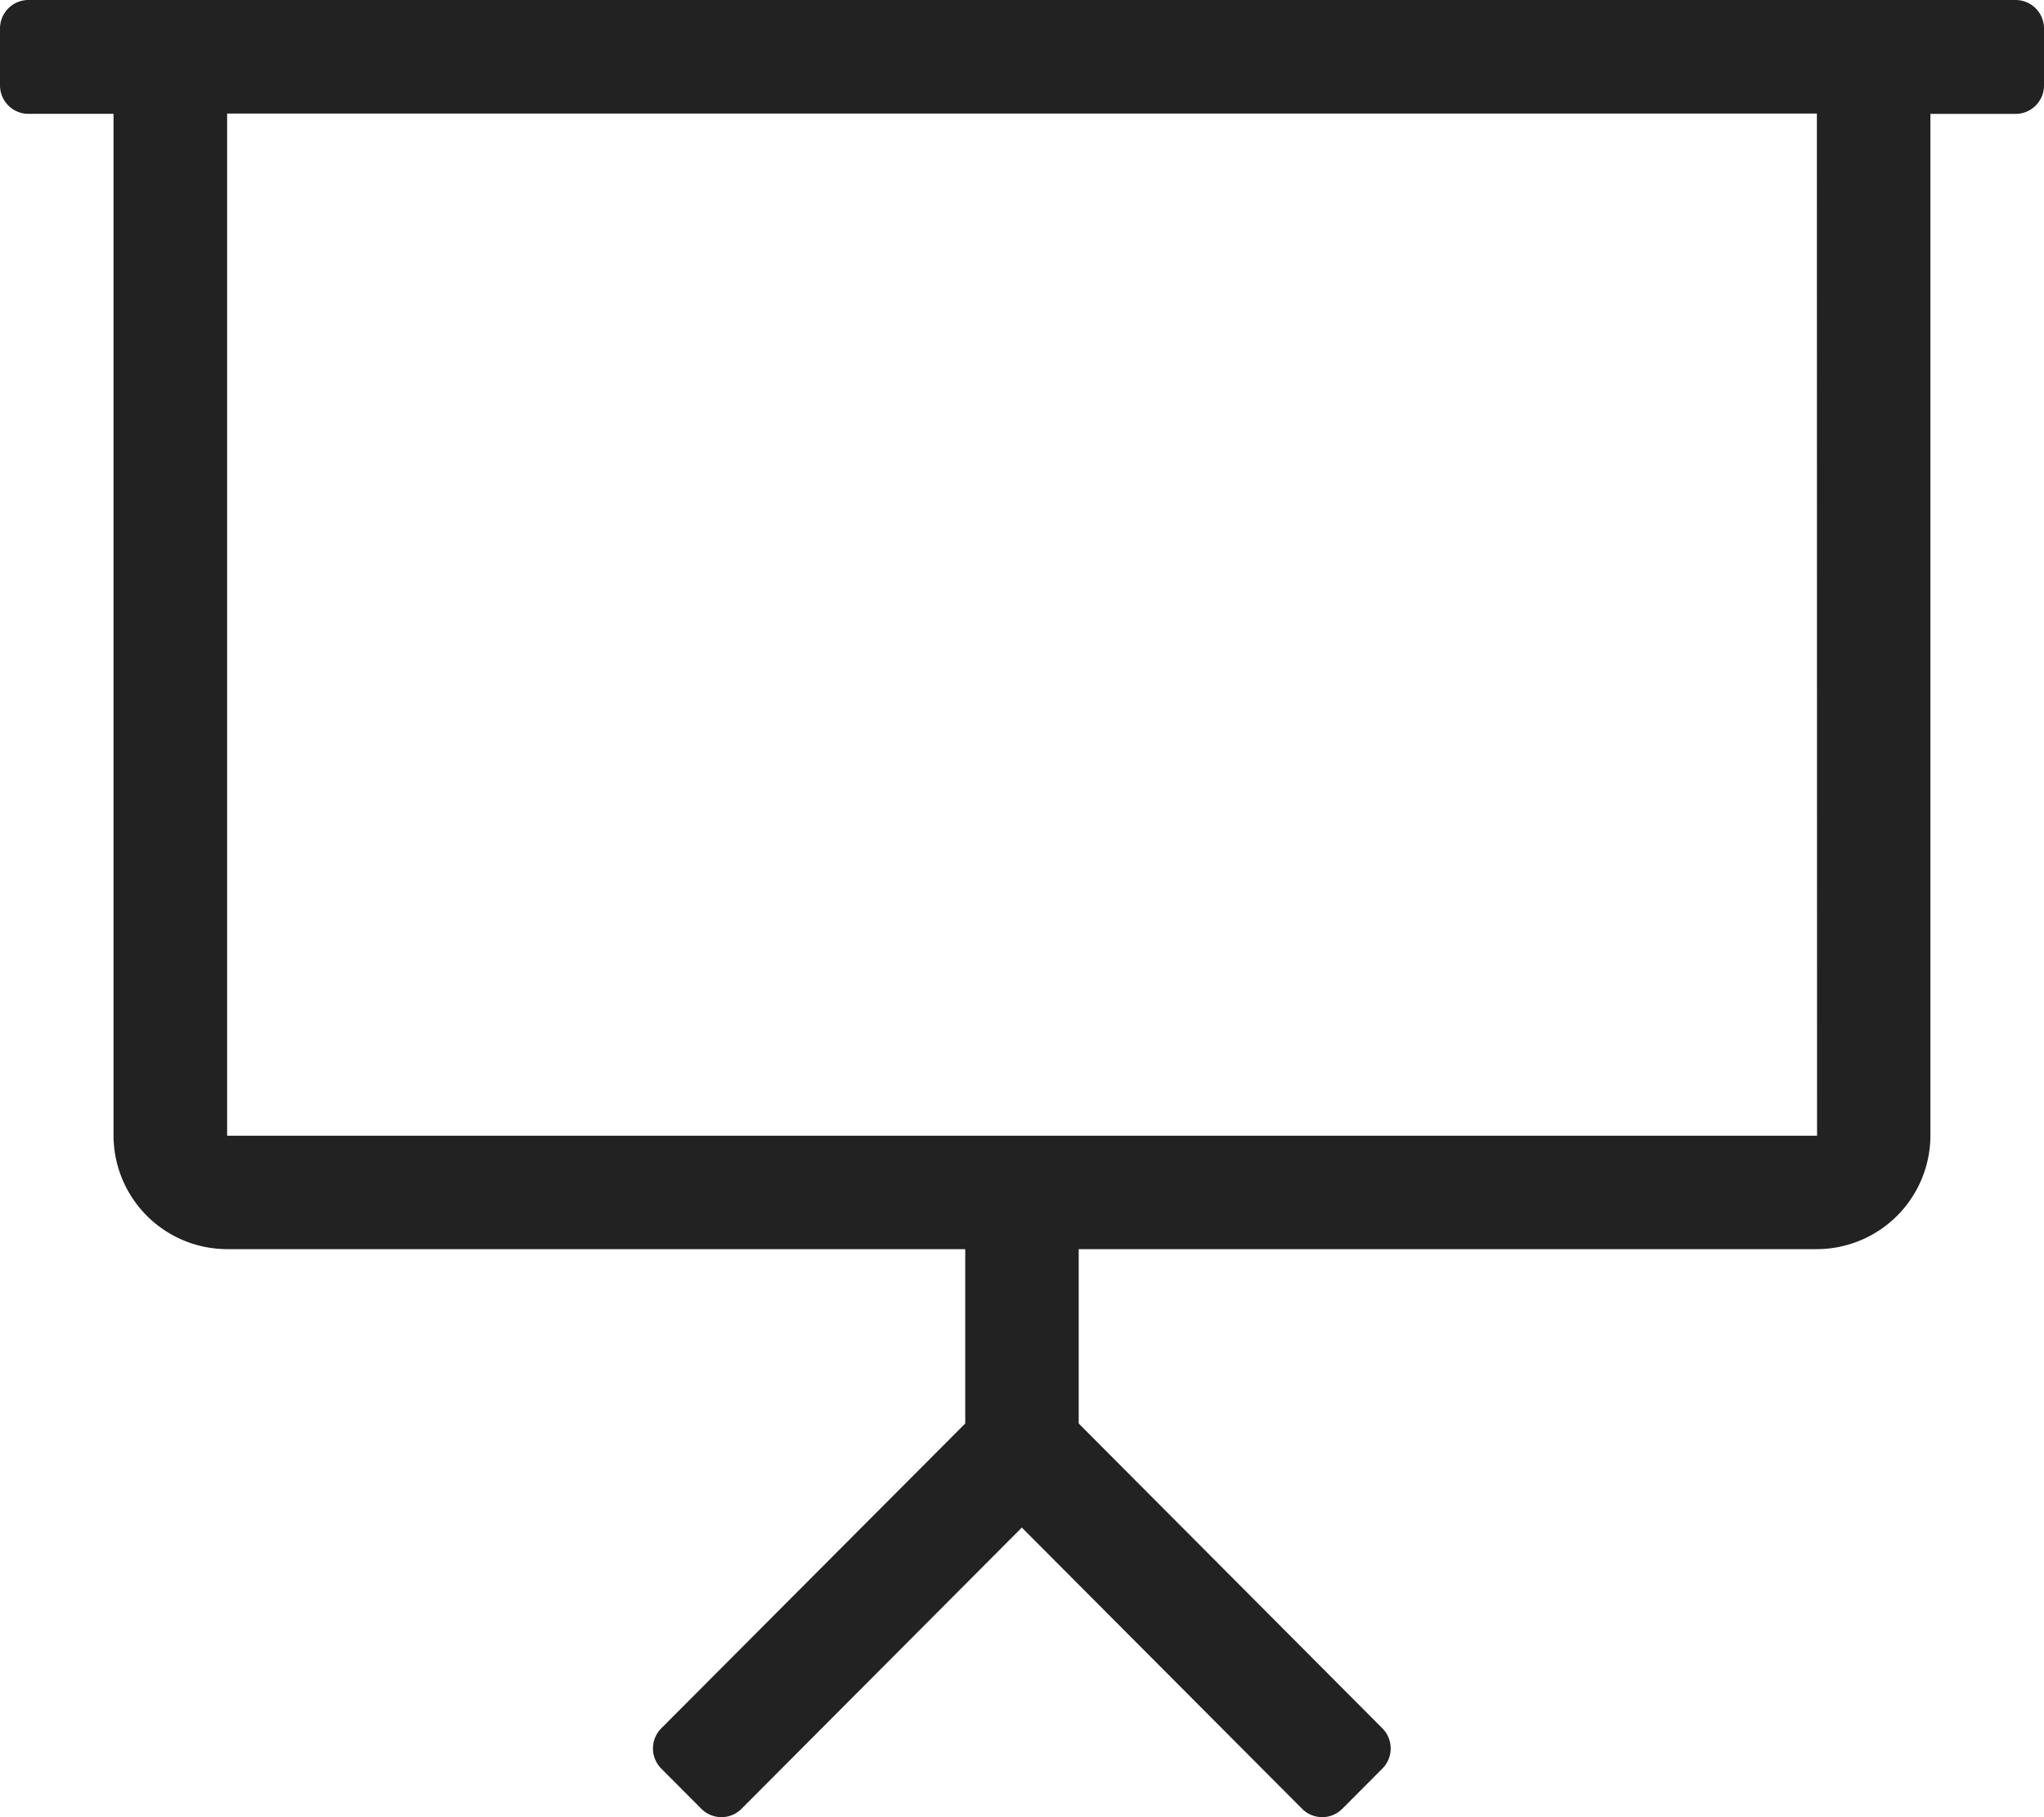 <svg xmlns="http://www.w3.org/2000/svg" width="35" height="31.111" viewBox="0 0 35 31.111">
  <path id="presentation-light" d="M34.514,0H.486A.487.487,0,0,0,0,.487v.975a.487.487,0,0,0,.486.487H1.944V19.436a1.949,1.949,0,0,0,1.944,1.95H16.528v2.985L11.323,29.59a.489.489,0,0,0,0,.689l.687.689a.485.485,0,0,0,.687,0l4.8-4.815,4.8,4.815a.485.485,0,0,0,.687,0l.687-.689a.489.489,0,0,0,0-.689l-5.2-5.219V21.386H31.111a1.949,1.949,0,0,0,1.944-1.95V1.95h1.458A.487.487,0,0,0,35,1.463V.487A.487.487,0,0,0,34.514,0Zm-3.4,19.444H3.889V1.944H31.111Z" fill="#222"/>
</svg>

